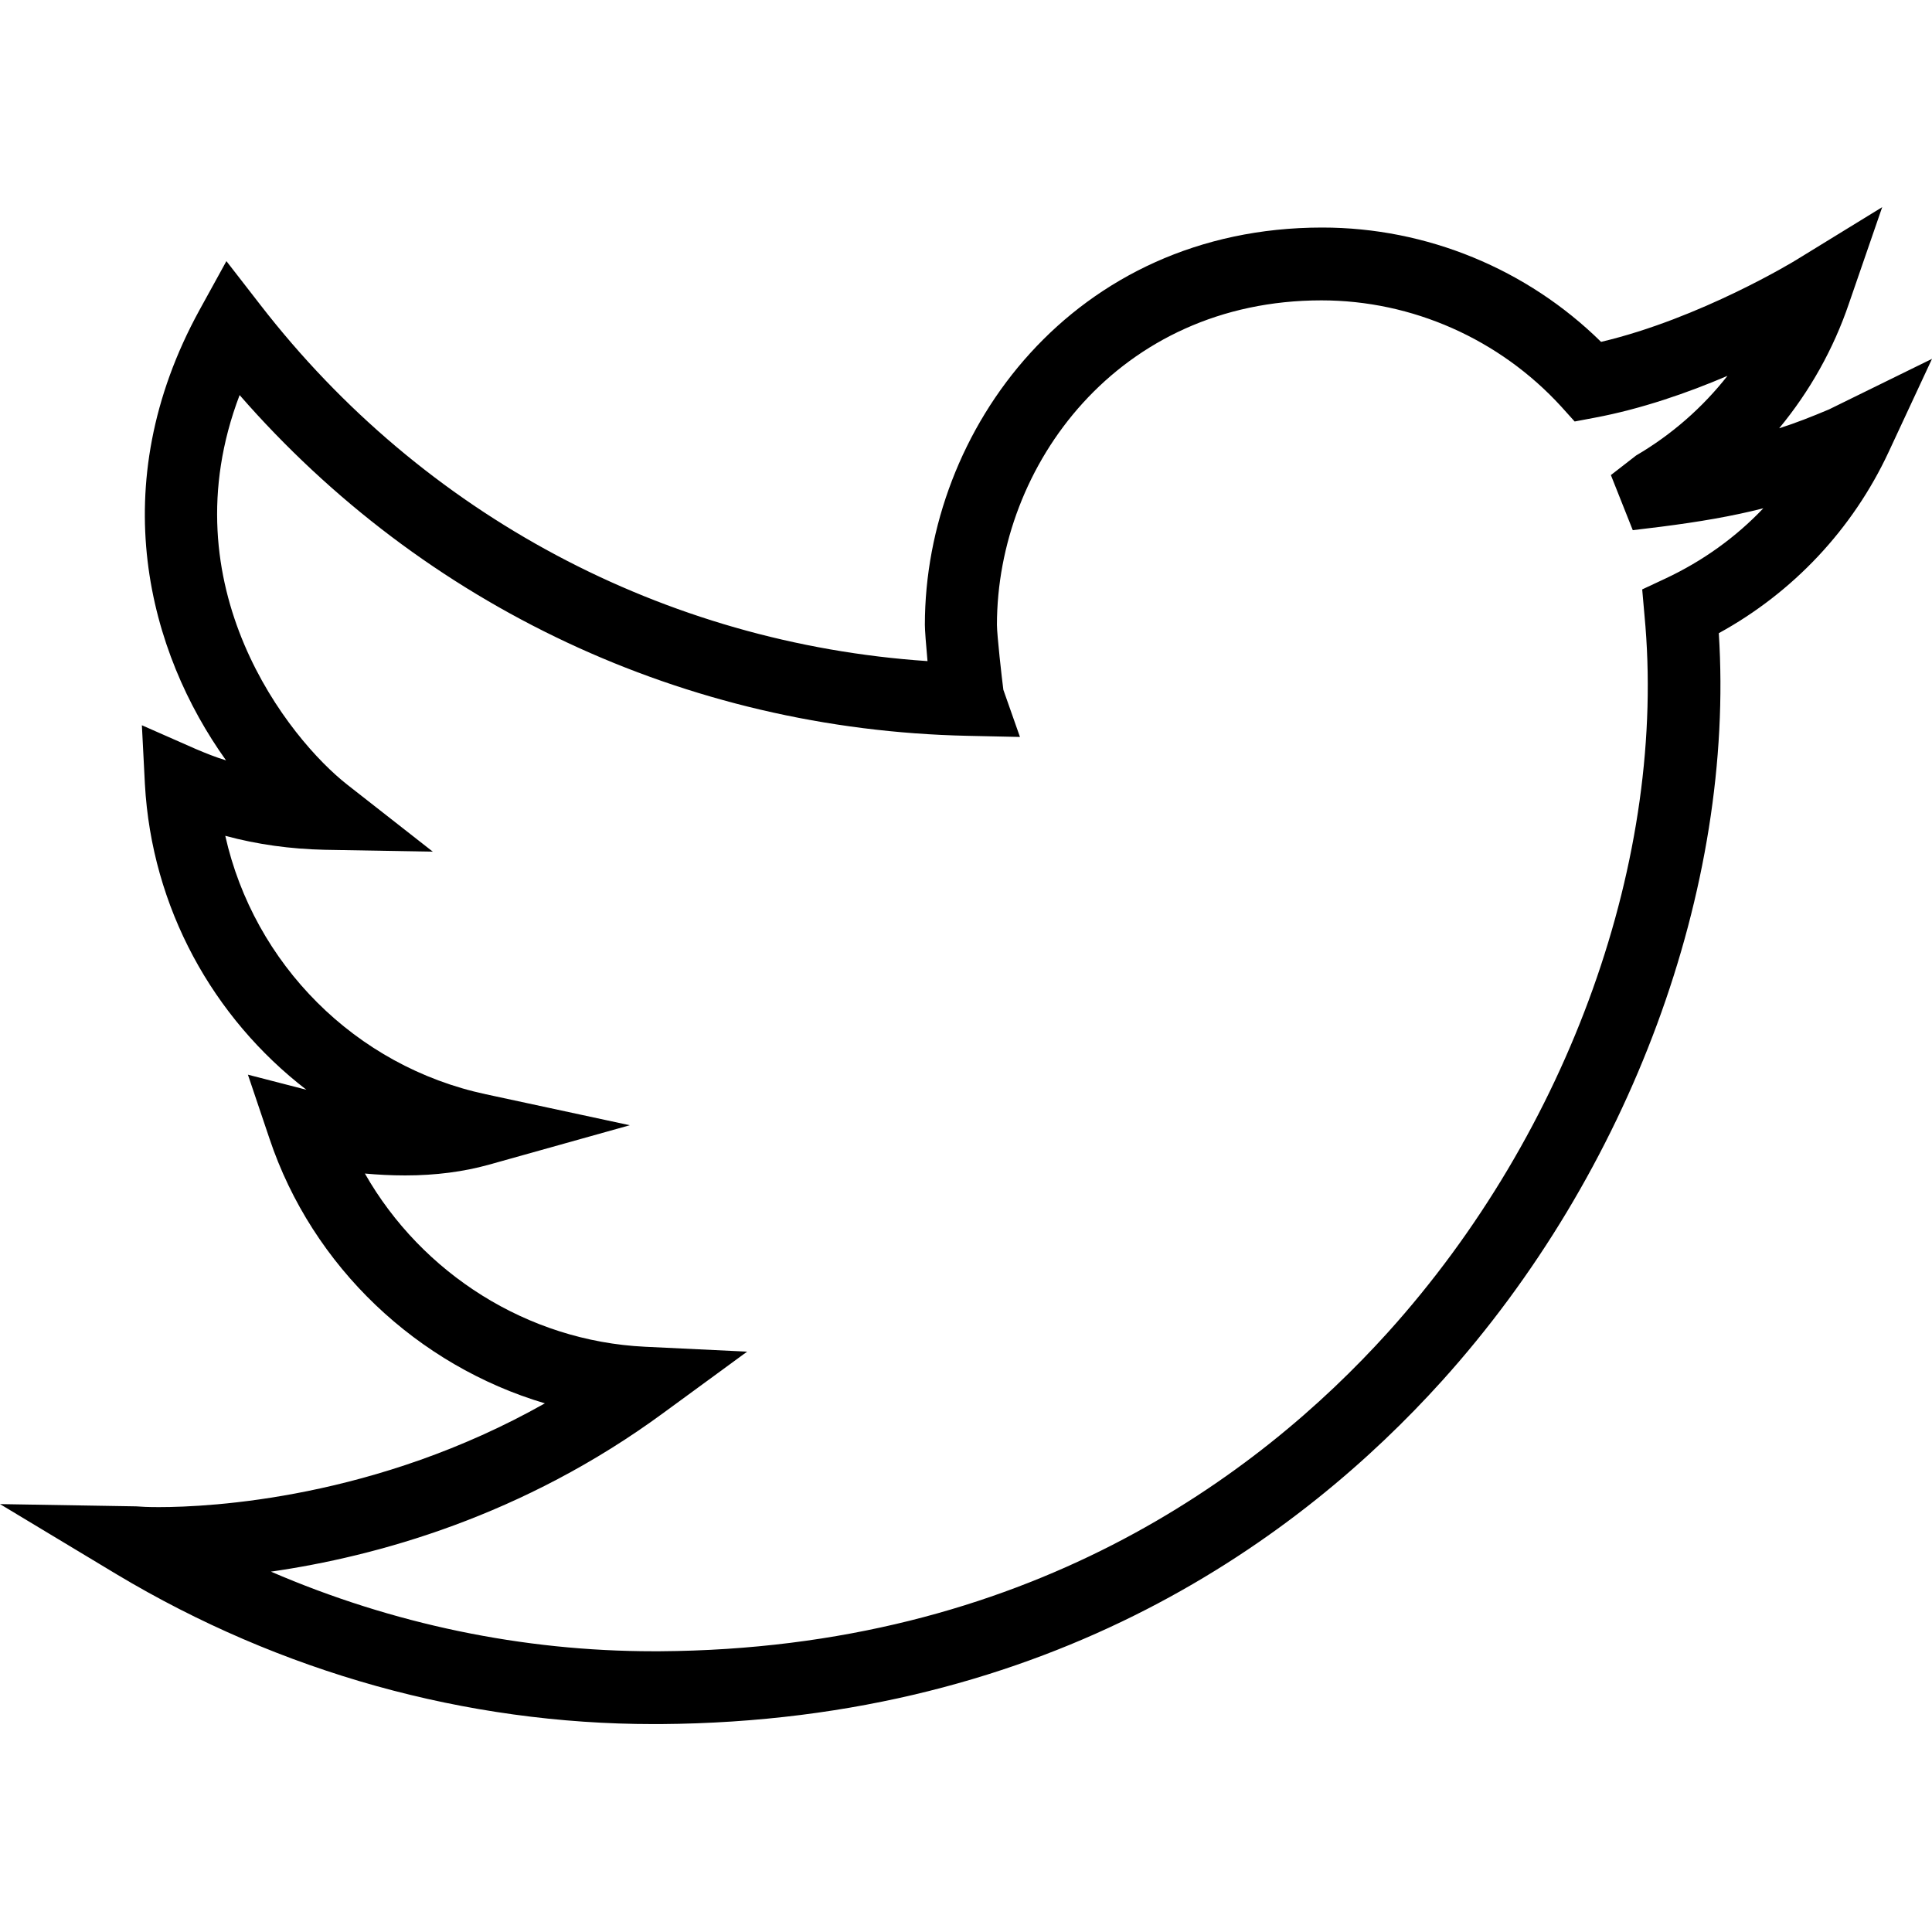 <?xml version="1.0" encoding="utf-8"?>
<!-- Generator: Adobe Illustrator 21.1.0, SVG Export Plug-In . SVG Version: 6.00 Build 0)  -->
<svg version="1.1" id="Capa_1" xmlns="http://www.w3.org/2000/svg" xmlns:xlink="http://www.w3.org/1999/xlink" x="0px" y="0px"
	 viewBox="0 0 512 512" style="enable-background:new 0 0 512 512;" xml:space="preserve">
<g>
	<path d="M173.2,456.9c-49.7,0-98.9-13.7-142.3-39.7L0,398.6l36.1,0.6c1.2,0.1,3,0.2,6,0.2c13.7,0,57.5-2.2,102.3-27.5
		c-33.7-10-61.6-36.1-73-70.2l-5.7-16.9l15.5,4c-24.8-19.1-41-48.3-42.8-81l-0.8-15.6l14.3,6.3c2.6,1.1,5.3,2.2,8,3
		c-20.4-28.5-32.7-72.6-7-119.4L60,69.2l9,11.6c43.1,55.7,107.1,89.7,176.8,94.4c-0.4-4.3-0.7-8.3-0.7-9.6
		c0-51.7,39.4-105.3,105.3-105.3c27.7,0,54.3,11,73.9,30.3c26.3-6.2,51.4-21.5,51.7-21.7l22.8-14L490,80.4
		c-4.1,12.1-10.4,23.3-18.5,33.1c4.4-1.4,8.7-3.1,13.2-5L512,95.1l-11.5,24.7c-9.5,20.4-25.3,37.2-45,48
		c4.3,67.5-23.5,142.9-73.4,198.2C345,407.1,279,456.2,175,456.9H173.2z M71.8,416.5c32.2,13.9,66.7,21.1,101.4,21.1h1.6
		c97-0.6,158.5-46.3,193-84.5c48.1-53.3,74.1-126.1,68-190.1l-0.6-6.8l6.2-2.9c9.8-4.6,18.6-10.9,25.9-18.6
		c-8.2,2.1-17,3.6-27.2,4.9l-7.4,0.9l-5.8-14.6l6.7-5.2c9.4-5.5,17.6-12.7,24.2-21.1c-10.5,4.5-22.9,8.8-35.2,11.1l-5.3,1l-3.6-4
		c-16.3-17.8-39.4-28.1-63.5-28.1c-53.8,0-86,43.7-86,86c0,2.6,1.3,14.2,1.7,17.2l4.4,12.5l-13.9-0.3
		c-74.7-1.6-144.1-34.3-192.9-90.3C44.2,155.4,76.6,195.9,92.1,208l22.6,17.7L86,225.2c-9-0.2-17.8-1.4-26.3-3.7
		c7.6,33.9,34.4,61.1,69.1,68.5l38.1,8.2l-37.5,10.5c-6.5,1.8-13.9,2.8-22,2.8c-3.8,0-7.4-0.2-10.7-0.5
		c15.1,26.5,43.1,44.4,74.2,45.9l27.1,1.3l-22,16.1C138.5,401.9,99.6,412.5,71.8,416.5z"/>
</g>
</svg>
